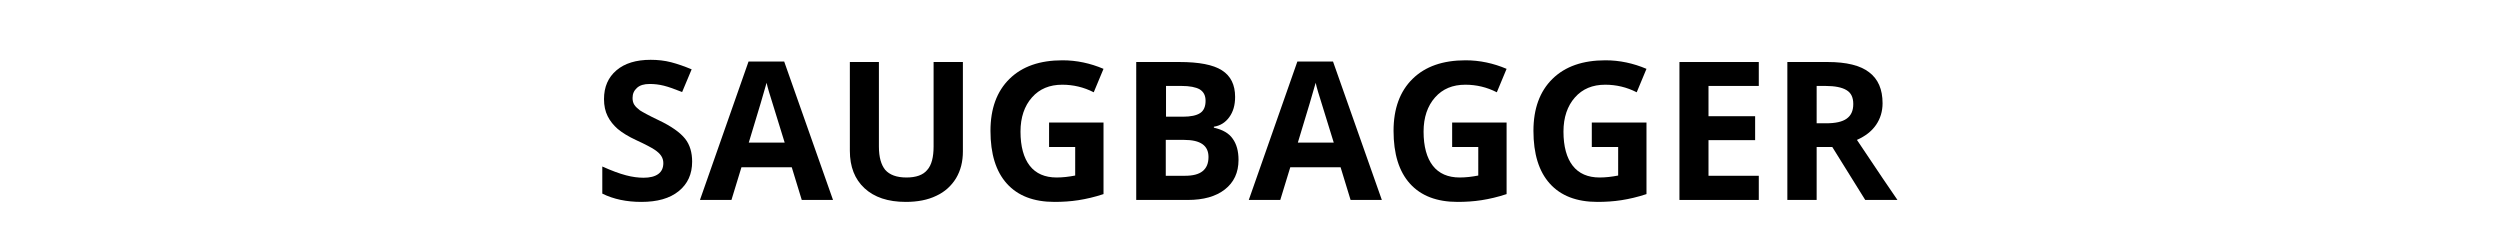 <?xml version="1.0" encoding="utf-8"?>
<!-- Generator: Adobe Illustrator 23.1.1, SVG Export Plug-In . SVG Version: 6.00 Build 0)  -->
<svg version="1.1" id="Ebene_1" xmlns="http://www.w3.org/2000/svg" xmlns:xlink="http://www.w3.org/1999/xlink" x="0px" y="0px"
	 viewBox="0 0 1024 100" style="enable-background:new 0 0 1024 100;" xml:space="preserve">
<title>titel_kanalhausanschluesse</title>
<g>
	<path d="M283.5,66.2c0,5.1-1.8,9.1-5.5,12.1s-8.8,4.4-15.3,4.4c-6,0-11.4-1.1-16-3.4V68.2c3.8,1.7,7,2.9,9.7,3.6
		c2.6,0.7,5.1,1,7.2,1c2.6,0,4.6-0.5,6-1.5c1.4-1,2.1-2.5,2.1-4.5c0-1.1-0.3-2.1-0.9-3c-0.6-0.9-1.5-1.7-2.7-2.5
		c-1.2-0.8-3.6-2.1-7.3-3.8c-3.5-1.6-6-3.2-7.8-4.7c-1.7-1.5-3.1-3.2-4.1-5.2c-1-2-1.5-4.3-1.5-7c0-5,1.7-8.9,5.1-11.8
		c3.4-2.9,8.1-4.3,14-4.3c2.9,0,5.7,0.3,8.4,1c2.7,0.7,5.5,1.7,8.4,2.9l-3.9,9.3c-3-1.2-5.5-2.1-7.5-2.6c-2-0.5-3.9-0.7-5.8-0.7
		c-2.3,0-4,0.5-5.2,1.6c-1.2,1.1-1.8,2.4-1.8,4.1c0,1.1,0.2,2,0.7,2.8s1.3,1.5,2.3,2.3c1.1,0.7,3.6,2.1,7.6,4
		c5.3,2.5,8.9,5.1,10.9,7.6S283.5,62.5,283.5,66.2z"/>
	<path d="M328.4,81.9l-4.1-13.4h-20.6l-4.1,13.4h-12.9l19.9-56.7h14.6l20,56.7H328.4z M321.4,58.4c-3.8-12.2-5.9-19.1-6.4-20.7
		s-0.8-2.9-1-3.8c-0.9,3.3-3.3,11.4-7.3,24.5H321.4z"/>
	<path d="M394.4,25.4V62c0,4.2-0.9,7.8-2.8,11c-1.9,3.1-4.6,5.6-8.1,7.2c-3.5,1.7-7.7,2.5-12.5,2.5c-7.3,0-12.9-1.9-16.9-5.6
		c-4-3.7-6-8.8-6-15.3V25.4h11.9V60c0,4.4,0.9,7.5,2.6,9.6c1.8,2,4.6,3.1,8.7,3.1c3.9,0,6.8-1,8.5-3.1c1.8-2,2.6-5.3,2.6-9.6V25.4
		H394.4z"/>
	<path d="M429.6,50.2H452v29.3c-3.6,1.2-7.1,2-10.3,2.5c-3.2,0.5-6.5,0.7-9.8,0.7c-8.5,0-15-2.5-19.5-7.5c-4.5-5-6.7-12.2-6.7-21.6
		c0-9.1,2.6-16.2,7.8-21.3c5.2-5.1,12.4-7.6,21.7-7.6c5.8,0,11.4,1.2,16.8,3.5l-4,9.6c-4.1-2.1-8.4-3.1-12.9-3.1
		c-5.2,0-9.3,1.7-12.4,5.2c-3.1,3.5-4.7,8.2-4.7,14c0,6.1,1.3,10.8,3.8,14c2.5,3.2,6.2,4.8,11,4.8c2.5,0,5-0.3,7.6-0.8V60.2h-10.7
		V50.2z"/>
	<path d="M465.5,25.4h17.6c8,0,13.8,1.1,17.4,3.4c3.6,2.3,5.4,5.9,5.4,10.9c0,3.4-0.8,6.1-2.4,8.3c-1.6,2.2-3.7,3.5-6.3,3.9v0.4
		c3.6,0.8,6.2,2.3,7.7,4.5c1.6,2.2,2.4,5.1,2.4,8.7c0,5.2-1.9,9.2-5.6,12.1s-8.8,4.3-15.2,4.3h-21.1V25.4z M477.5,47.8h7
		c3.2,0,5.6-0.5,7.1-1.5c1.5-1,2.2-2.7,2.2-5c0-2.2-0.8-3.7-2.4-4.7c-1.6-0.9-4.1-1.4-7.5-1.4h-6.3V47.8z M477.5,57.3V72h7.8
		c3.3,0,5.7-0.6,7.3-1.9c1.6-1.3,2.4-3.2,2.4-5.8c0-4.7-3.3-7-10-7H477.5z"/>
	<path d="M553.2,81.9l-4.1-13.4h-20.6l-4.1,13.4h-12.9l19.9-56.7h14.6l20,56.7H553.2z M546.3,58.4c-3.8-12.2-5.9-19.1-6.4-20.7
		s-0.8-2.9-1-3.8c-0.9,3.3-3.3,11.4-7.3,24.5H546.3z"/>
	<path d="M594.7,50.2h22.4v29.3c-3.6,1.2-7.1,2-10.3,2.5c-3.2,0.5-6.5,0.7-9.8,0.7c-8.5,0-15-2.5-19.5-7.5c-4.5-5-6.7-12.2-6.7-21.6
		c0-9.1,2.6-16.2,7.8-21.3c5.2-5.1,12.4-7.6,21.7-7.6c5.8,0,11.4,1.2,16.8,3.5l-4,9.6c-4.1-2.1-8.4-3.1-12.9-3.1
		c-5.2,0-9.3,1.7-12.4,5.2c-3.1,3.5-4.7,8.2-4.7,14c0,6.1,1.3,10.8,3.8,14c2.5,3.2,6.2,4.8,11,4.8c2.5,0,5-0.3,7.6-0.8V60.2h-10.7
		V50.2z"/>
	<path d="M652,50.2h22.4v29.3c-3.6,1.2-7.1,2-10.3,2.5c-3.2,0.5-6.5,0.7-9.8,0.7c-8.5,0-15-2.5-19.5-7.5c-4.5-5-6.7-12.2-6.7-21.6
		c0-9.1,2.6-16.2,7.8-21.3c5.2-5.1,12.4-7.6,21.7-7.6c5.8,0,11.4,1.2,16.8,3.5l-4,9.6c-4.1-2.1-8.4-3.1-12.9-3.1
		c-5.2,0-9.3,1.7-12.4,5.2c-3.1,3.5-4.7,8.2-4.7,14c0,6.1,1.3,10.8,3.8,14c2.5,3.2,6.2,4.8,11,4.8c2.5,0,5-0.3,7.6-0.8V60.2H652
		V50.2z"/>
	<path d="M720.4,81.9h-32.5V25.4h32.5v9.8h-20.6v12.4h19.1v9.8h-19.1V72h20.6V81.9z"/>
	<path d="M744.1,60.2v21.7h-12V25.4h16.5c7.7,0,13.4,1.4,17,4.2c3.7,2.8,5.5,7,5.5,12.7c0,3.3-0.9,6.3-2.7,8.9
		c-1.8,2.6-4.4,4.6-7.8,6.1c8.5,12.7,14,20.9,16.6,24.6H764l-13.5-21.7H744.1z M744.1,50.5h3.9c3.8,0,6.6-0.6,8.4-1.9
		c1.8-1.3,2.7-3.2,2.7-6c0-2.7-0.9-4.6-2.8-5.7c-1.8-1.1-4.7-1.7-8.6-1.7h-3.6V50.5z"/>
</g>
</svg>
